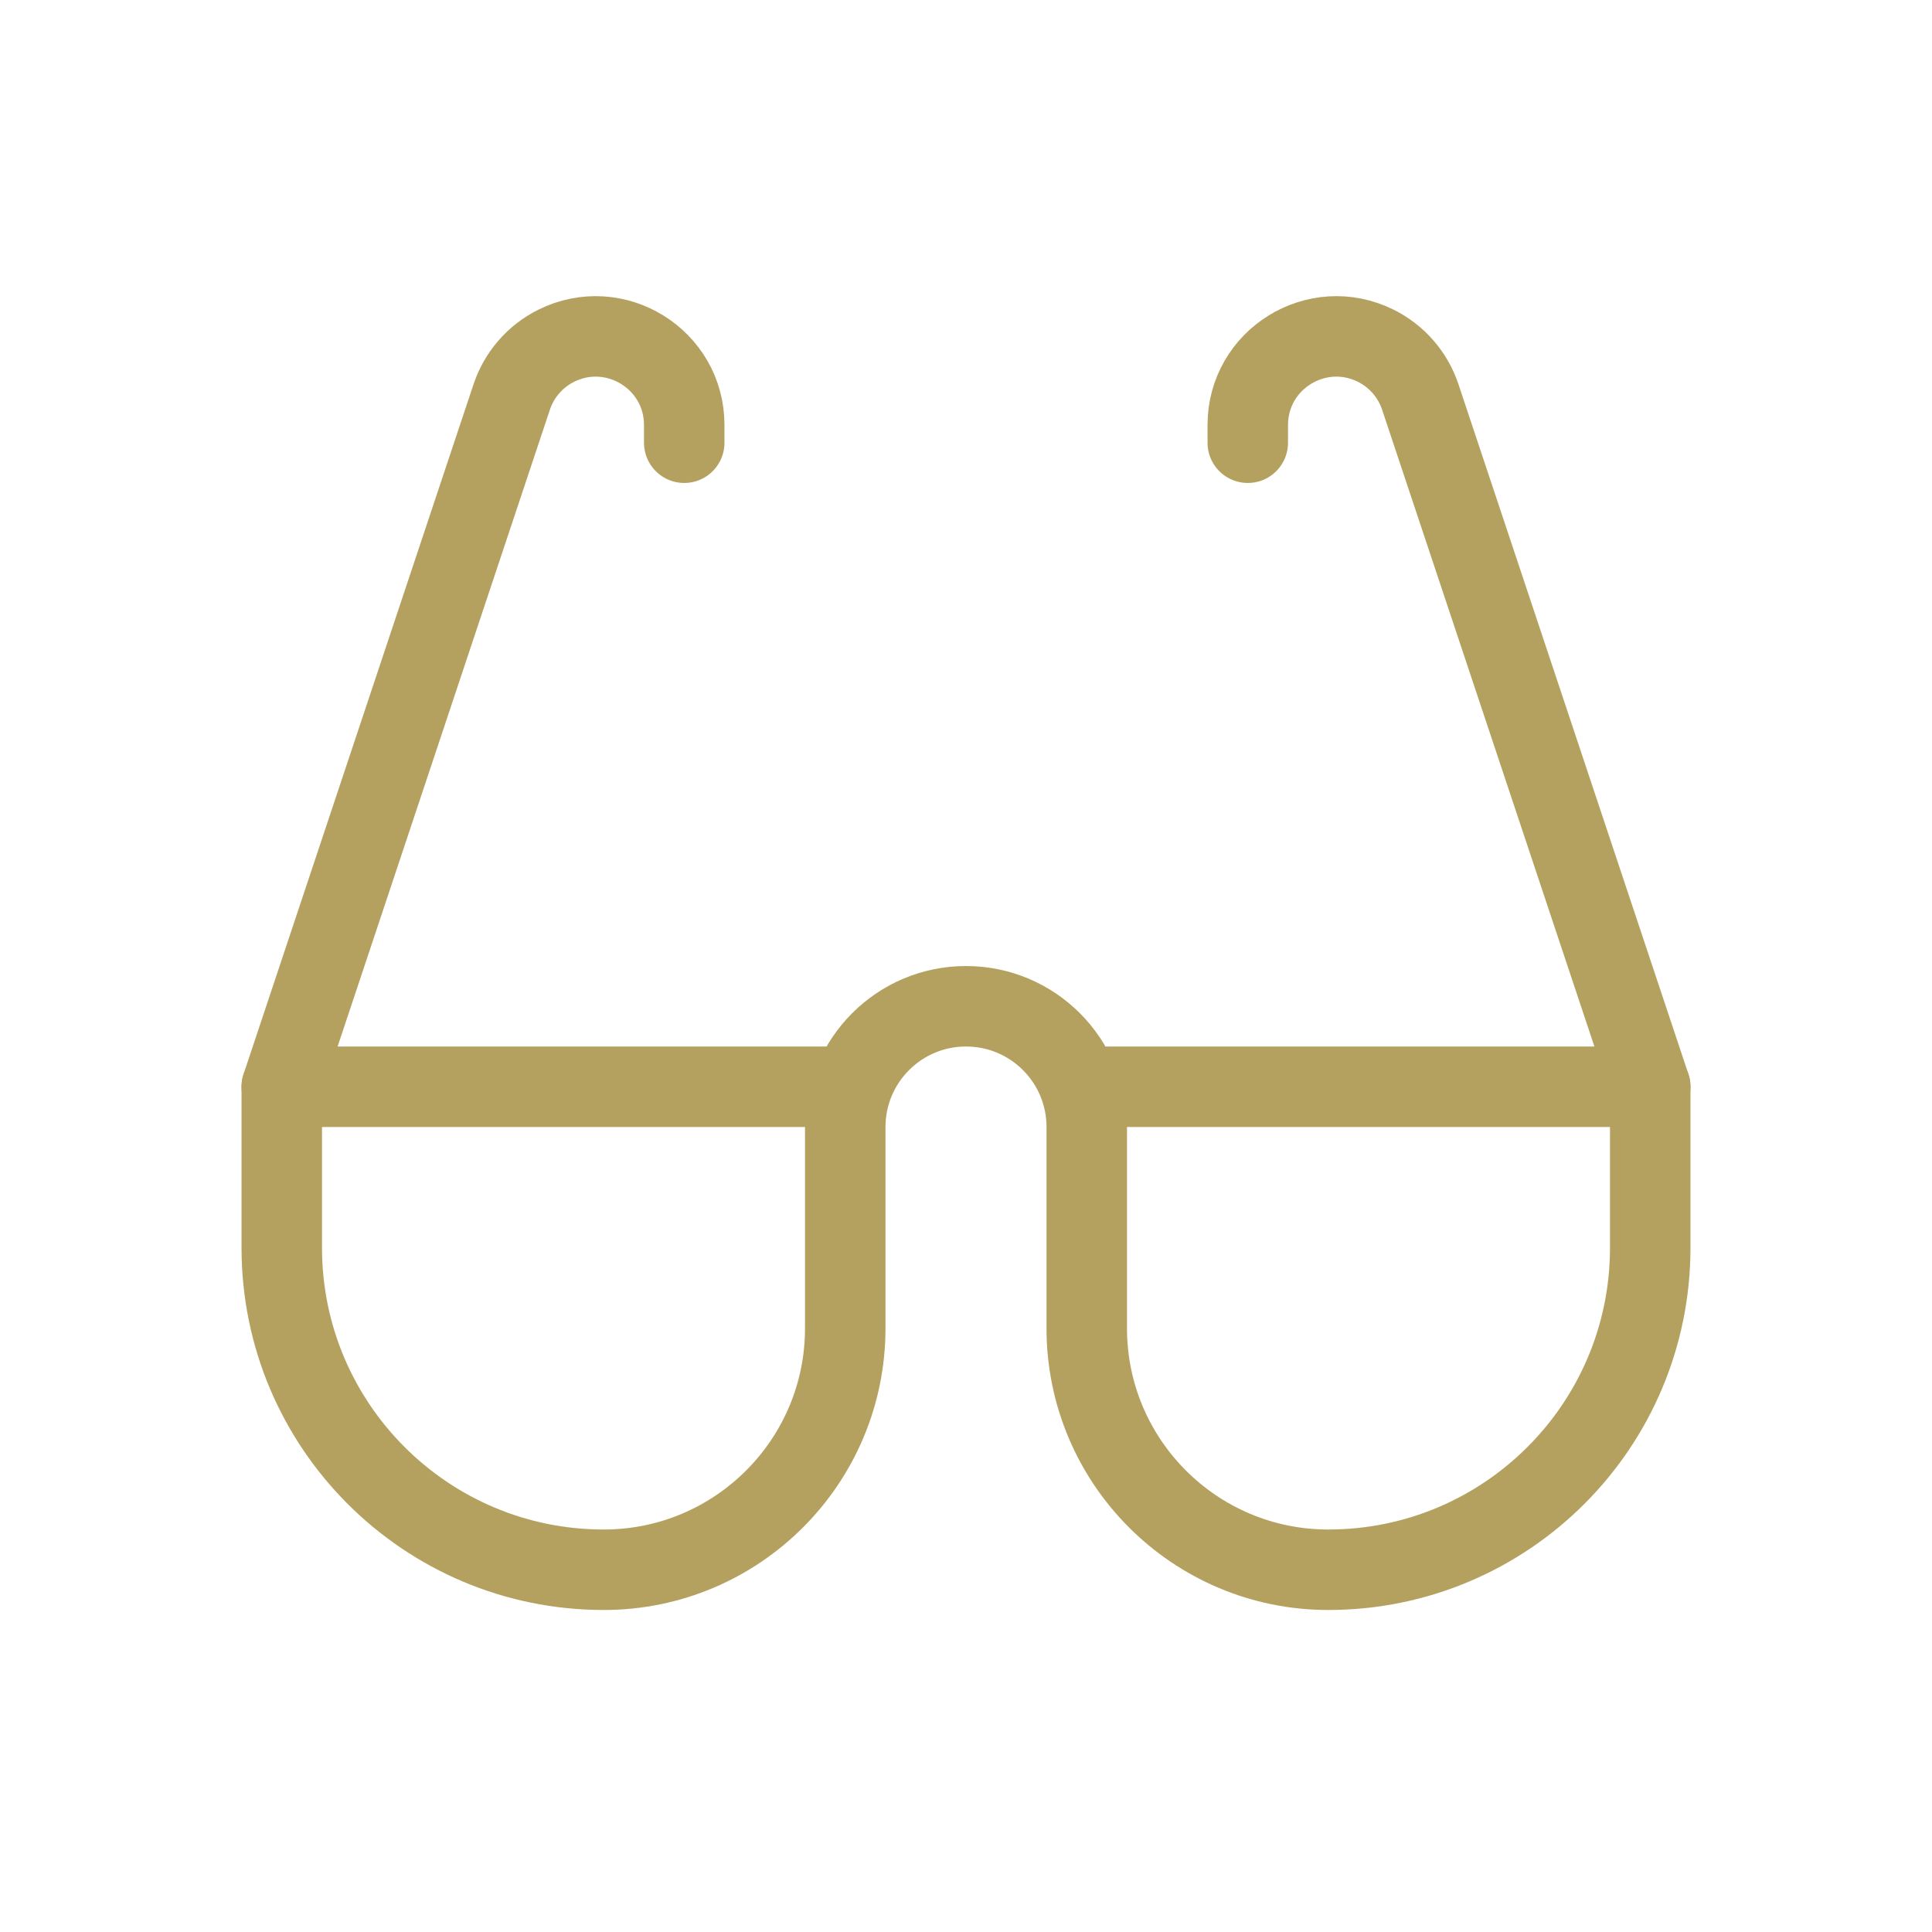 <?xml version="1.0" encoding="UTF-8"?> <svg xmlns="http://www.w3.org/2000/svg" width="32" height="32" viewBox="0 0 32 32" fill="none"><path d="M4.667 18V20.667C4.667 23.612 7.055 26 10 26V26C12.209 26 14 24.209 14 22V18.667C14 17.562 14.896 16.667 16 16.667V16.667C17.105 16.667 18 17.562 18 18.667V22C18 24.209 19.791 26 22 26V26C24.946 26 27.333 23.612 27.333 20.667V18" stroke="#B5A15F" stroke-width="1.333" stroke-linecap="round"></path><path d="M14 18H4.667L8.475 6.577C8.598 6.207 8.862 5.902 9.21 5.728V5.728C10.186 5.241 11.333 5.95 11.333 7.04V7.333" stroke="#B5A15F" stroke-width="1.333" stroke-linecap="round" stroke-linejoin="round"></path><path d="M18 18H27.333L23.525 6.577C23.402 6.207 23.138 5.902 22.79 5.728V5.728C21.814 5.241 20.667 5.95 20.667 7.04V7.333" stroke="#B5A15F" stroke-width="1.333" stroke-linecap="round" stroke-linejoin="round"></path></svg> 